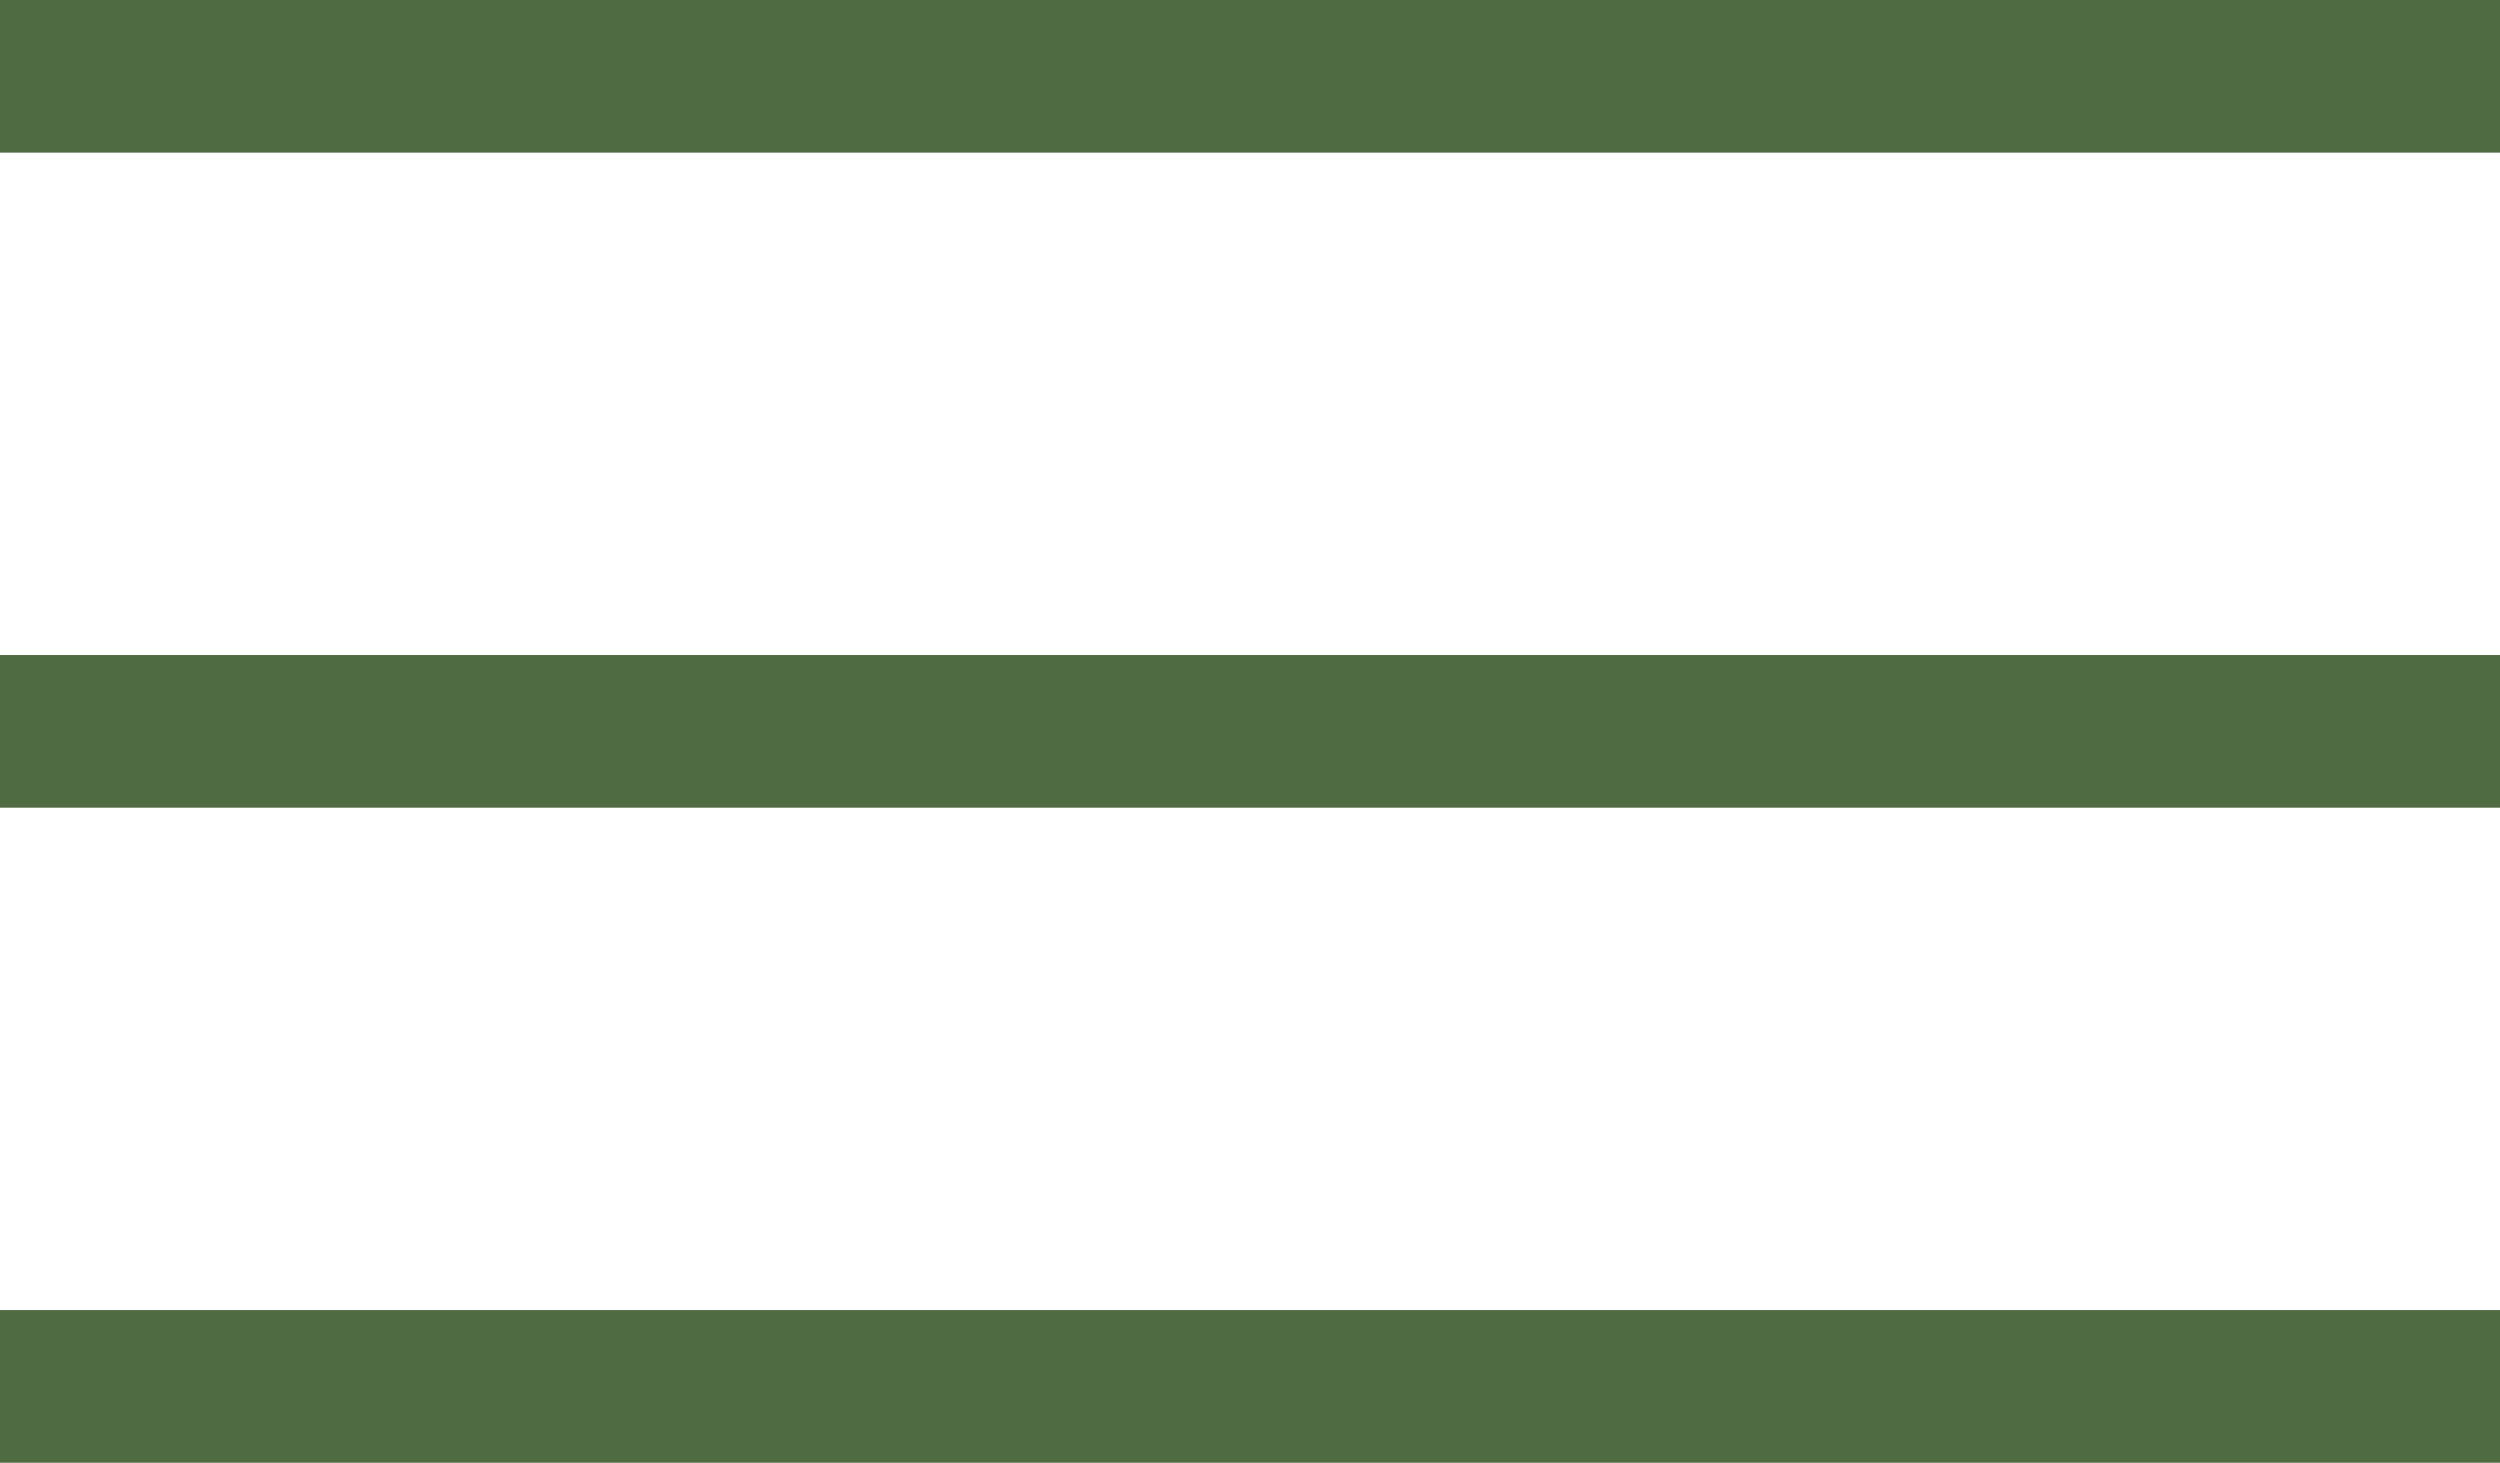 <?xml version="1.0" encoding="utf-8"?>
<!-- Generator: Adobe Illustrator 24.1.3, SVG Export Plug-In . SVG Version: 6.00 Build 0)  -->
<svg version="1.1" id="Layer_1" xmlns="http://www.w3.org/2000/svg" xmlns:xlink="http://www.w3.org/1999/xlink" x="0px" y="0px"
	 viewBox="0 0 39.31 23" style="enable-background:new 0 0 39.31 23;" xml:space="preserve">
<style type="text/css">
	.st0{fill:#4F6B42;}
</style>
<rect class="st0" width="39.31" height="2.4"/>
<rect y="10.3" class="st0" width="39.31" height="2.4"/>
<rect y="20.6" class="st0" width="39.31" height="2.4"/>
</svg>
